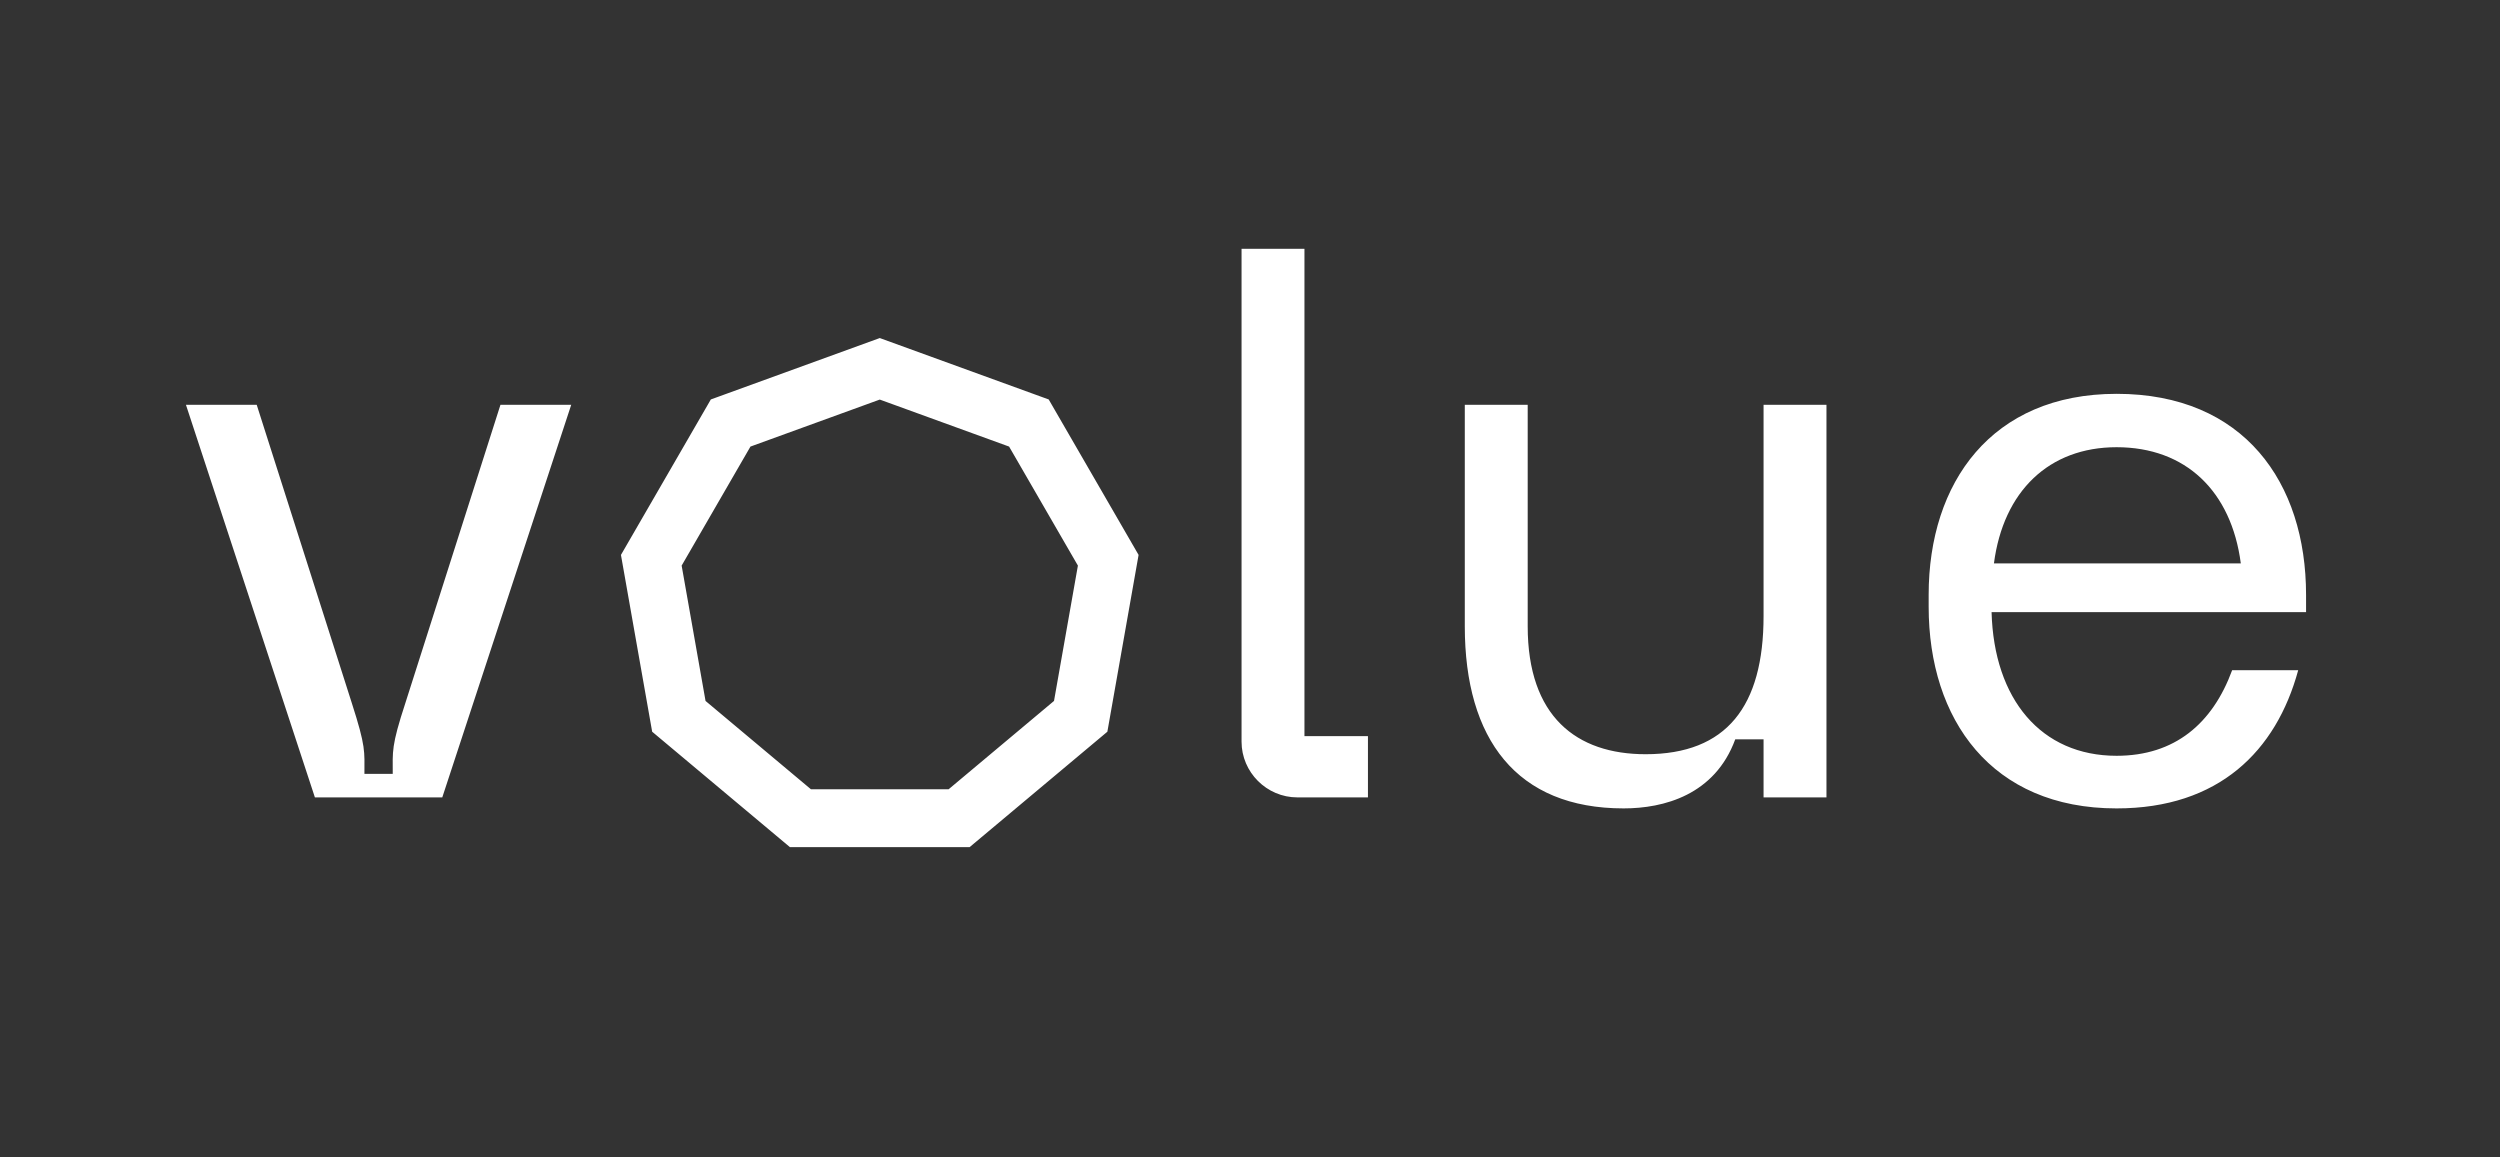 <svg role="img" className="vaT" focusable="false" xmlns="http://www.w3.org/2000/svg" width="121" height="56" viewBox="0 0 242 112">
	<rect x="0" y="0" width="242" height="112" fill="#333333" stroke="none"/>
	<path fill="#fff" d="M34.059 68.068c1.37 4.256 1.218 4.636 1.218 6.841h2.74c0-2.204-.152-2.66 1.218-6.841l9.209-28.882h6.85l-12.482 38.003H30.482L18 39.186h6.85l9.209 28.882M147.881 60.619c0 8.741 4.719 12.389 11.416 12.389 7.839 0 11.416-4.636 11.416-13.377V39.186h6.089v38.003h-6.089v-5.624h-2.74c-1.979 5.396-6.926 6.688-10.807 6.688-10.351 0-15.374-6.688-15.374-17.633V39.186h6.089v21.433zM204.886 43.29c-6.545 0-10.96 4.256-11.873 11.249h23.898c-.914-6.992-5.328-11.249-12.025-11.249zm0-5.168c12.33 0 18.341 8.589 18.341 19.457v1.672h-30.443c.228 8.437 4.794 13.909 12.101 13.909 5.633 0 9.285-3.116 11.187-8.284h6.394c-2.131 7.829-7.687 13.377-17.582 13.377-12.101 0-18.19-8.589-18.19-19.533v-1.14c0-10.869 6.089-19.457 18.19-19.457zM126.271 24.085h-6.089V71.792c0 2.964 2.436 5.396 5.404 5.396h6.831v-5.928h-6.146V24.085M78.501 76.403h13.322l10.205-8.552 2.313-13.101-6.661-11.522-12.518-4.55-12.518 4.55-6.661 11.522 2.313 13.101 10.205 8.552zM93.862 82H76.461L63.13 70.83l-3.022-17.114 8.701-15.049 16.353-5.944 16.352 5.944 8.701 15.049-3.022 17.114L93.862 82z" />
</svg>
